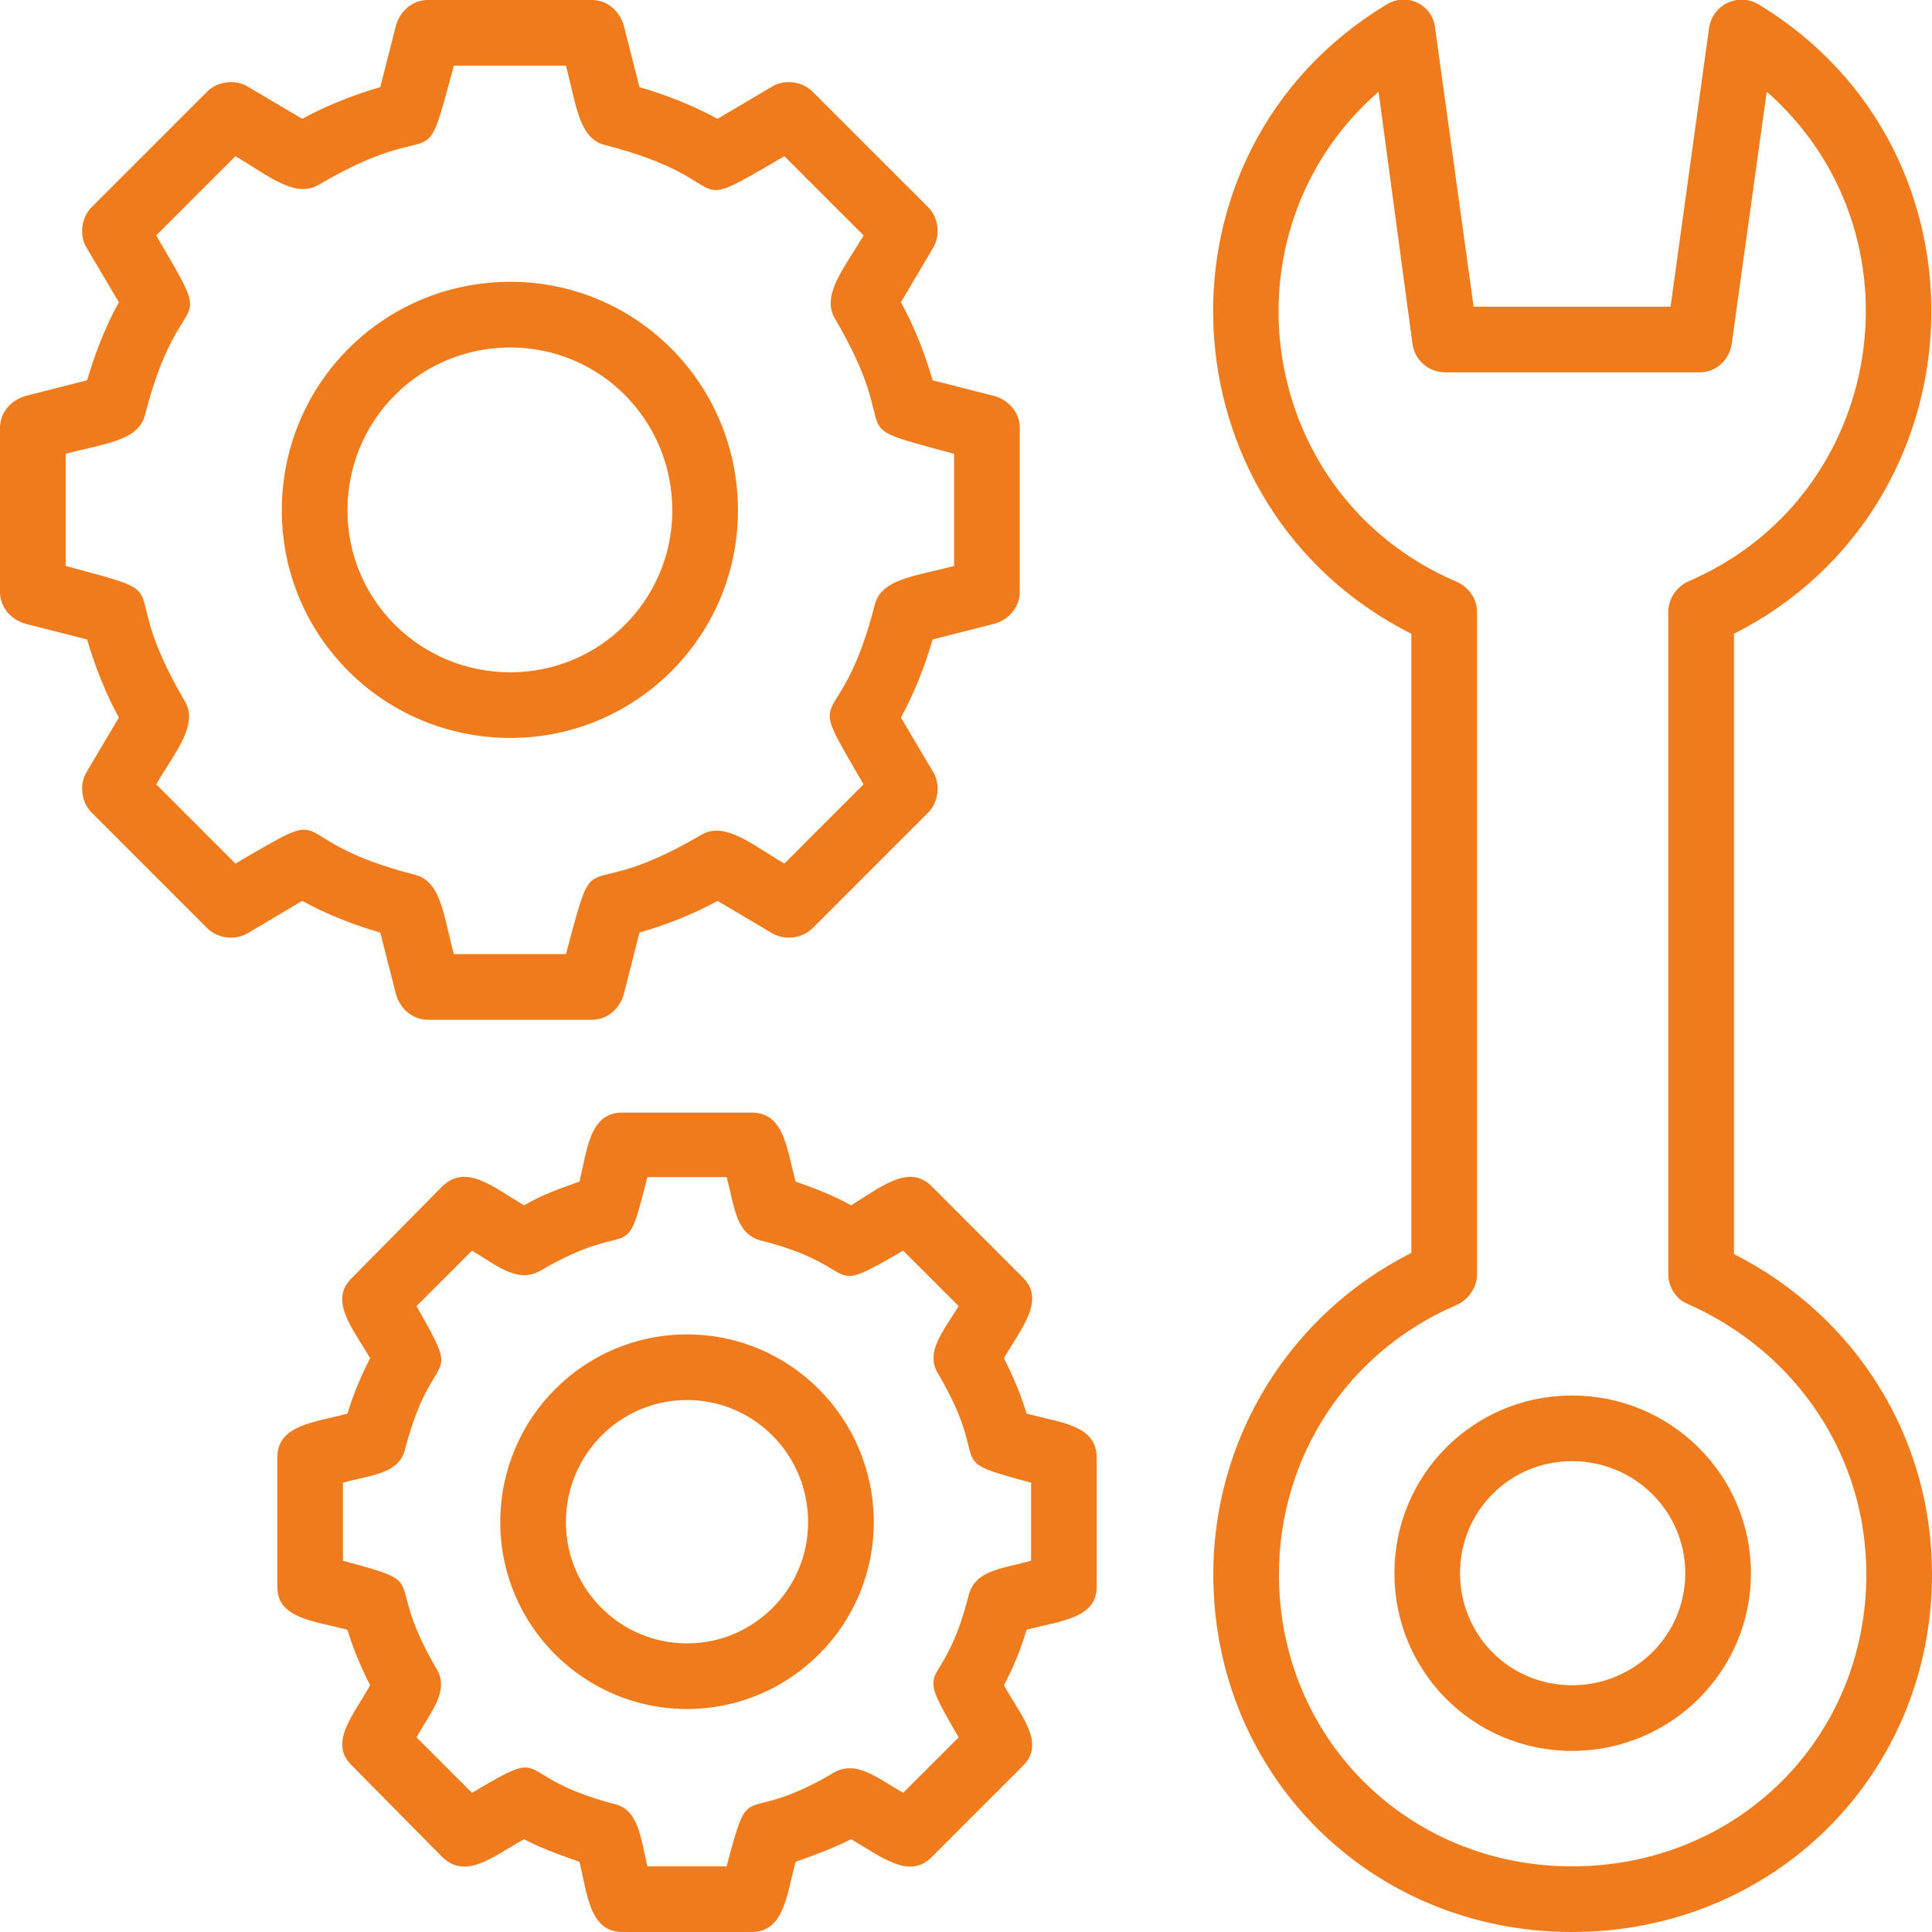 <svg xmlns="http://www.w3.org/2000/svg" width="58" height="58" viewBox="0 0 58 58" fill="none"><path fill-rule="evenodd" clip-rule="evenodd" d="M47.195 52.563C44.239 52.563 41.861 50.185 41.861 47.229C41.861 44.273 44.239 41.894 47.195 41.894C50.151 41.894 52.564 44.273 52.564 47.229C52.564 50.185 50.151 52.563 47.195 52.563ZM22.561 58H18.688C17.702 58 17.634 56.879 17.397 55.893C16.819 55.689 16.241 55.486 15.732 55.214C14.814 55.723 13.999 56.437 13.285 55.757L10.567 53.005C9.854 52.326 10.601 51.51 11.111 50.593C10.839 50.049 10.601 49.505 10.431 48.928C9.412 48.656 8.325 48.588 8.325 47.637V43.763C8.325 42.778 9.412 42.71 10.431 42.438C10.601 41.86 10.839 41.317 11.111 40.773C10.601 39.89 9.854 39.04 10.567 38.361L13.285 35.608C13.999 34.929 14.814 35.642 15.732 36.186C16.241 35.88 16.819 35.676 17.397 35.473C17.634 34.487 17.702 33.4 18.688 33.4H22.561C23.547 33.4 23.614 34.487 23.886 35.473C24.464 35.676 25.008 35.88 25.551 36.186C26.435 35.642 27.284 34.929 27.964 35.608L30.716 38.361C31.395 39.04 30.648 39.89 30.138 40.773C30.41 41.317 30.648 41.86 30.818 42.438C31.837 42.71 32.924 42.778 32.924 43.763V47.637C32.924 48.588 31.837 48.656 30.818 48.928C30.648 49.505 30.41 50.083 30.138 50.593C30.648 51.51 31.395 52.326 30.716 53.005L27.964 55.757C27.284 56.437 26.435 55.723 25.551 55.214C25.008 55.486 24.464 55.689 23.886 55.893C23.614 56.879 23.547 58 22.561 58ZM19.435 56.029H21.814C22.561 53.209 22.188 54.908 25.042 53.209C25.721 52.835 26.333 53.379 27.114 53.821L28.779 52.156C27.318 49.641 28.27 51.102 29.085 47.874C29.289 47.127 30.104 47.093 30.954 46.855V44.511C28.168 43.763 29.866 44.137 28.168 41.249C27.76 40.603 28.303 39.992 28.779 39.21L27.114 37.545C24.6 39.006 26.061 38.055 22.833 37.239C22.085 37.036 22.052 36.22 21.814 35.337H19.435C18.722 38.157 19.096 36.458 16.207 38.157C15.528 38.531 14.916 37.987 14.169 37.545L12.504 39.21C13.931 41.724 13.014 40.264 12.164 43.491C11.994 44.239 11.179 44.273 10.295 44.511V46.855C13.081 47.603 11.416 47.229 13.115 50.117C13.489 50.763 12.945 51.374 12.504 52.156L14.169 53.821C16.649 52.359 15.222 53.311 18.45 54.16C19.163 54.33 19.231 55.146 19.435 56.029ZM20.625 51.306C17.532 51.306 15.018 48.792 15.018 45.7C15.018 42.574 17.532 40.06 20.625 40.06C23.716 40.06 26.231 42.574 26.231 45.7C26.231 48.792 23.716 51.306 20.625 51.306ZM20.625 42.03C18.62 42.03 16.989 43.661 16.989 45.7C16.989 47.705 18.62 49.336 20.625 49.336C22.629 49.336 24.26 47.705 24.26 45.7C24.26 43.661 22.629 42.03 20.625 42.03ZM17.77 30.614H12.844C12.402 30.614 12.028 30.308 11.892 29.866L11.416 27.997C10.601 27.76 9.82 27.454 9.072 27.046L7.407 28.032C7.033 28.235 6.524 28.167 6.218 27.862L2.752 24.396C2.446 24.09 2.378 23.58 2.582 23.207L3.568 21.542C3.16 20.794 2.854 20.013 2.616 19.197L0.748 18.722C0.306 18.586 0 18.212 0 17.77V12.843C0 12.402 0.306 12.028 0.748 11.892L2.616 11.416C2.854 10.601 3.16 9.819 3.568 9.072L2.582 7.407C2.378 7.033 2.446 6.524 2.752 6.218L6.218 2.752C6.524 2.446 7.033 2.378 7.407 2.582L9.072 3.567C9.82 3.16 10.601 2.854 11.416 2.616L11.892 0.747C12.028 0.306 12.402 -0 12.844 -0H17.77C18.212 -0 18.586 0.306 18.722 0.747L19.197 2.616C20.013 2.854 20.794 3.16 21.542 3.567L23.207 2.582C23.581 2.378 24.09 2.446 24.396 2.752L27.862 6.218C28.168 6.524 28.235 7.033 28.032 7.407L27.046 9.072C27.454 9.819 27.76 10.601 27.998 11.416L29.866 11.892C30.308 12.028 30.614 12.402 30.614 12.843V17.77C30.614 18.212 30.308 18.586 29.866 18.722L27.998 19.197C27.76 20.013 27.454 20.794 27.046 21.542L28.032 23.207C28.235 23.58 28.168 24.09 27.862 24.396L24.396 27.862C24.09 28.167 23.581 28.235 23.207 28.032L21.542 27.046C20.794 27.454 20.013 27.76 19.197 27.997L18.722 29.866C18.586 30.308 18.212 30.614 17.77 30.614ZM13.625 28.643H16.989C17.974 25.008 17.261 27.284 21.032 25.075C21.746 24.634 22.561 25.347 23.547 25.925L25.925 23.546C24.022 20.285 25.177 22.391 26.265 18.144C26.469 17.363 27.522 17.294 28.643 16.989V13.625C25.008 12.64 27.284 13.353 25.076 9.582C24.634 8.868 25.347 8.053 25.925 7.067L23.547 4.689C20.285 6.592 22.391 5.436 18.144 4.349C17.363 4.145 17.295 3.092 16.989 1.971H13.625C12.64 5.606 13.353 3.33 9.582 5.538C8.868 5.98 8.053 5.266 7.067 4.689L4.689 7.067C6.592 10.329 5.436 8.222 4.349 12.47C4.145 13.251 3.092 13.319 1.971 13.625V16.989C5.606 17.974 3.33 17.261 5.538 21.032C5.98 21.746 5.267 22.561 4.689 23.546L7.067 25.925C10.329 24.022 8.223 25.177 12.47 26.265C13.251 26.468 13.319 27.522 13.625 28.643ZM15.324 22.153C11.518 22.153 8.46 19.095 8.46 15.324C8.46 11.518 11.518 8.46 15.324 8.46C19.096 8.46 22.154 11.518 22.154 15.324C22.154 19.095 19.096 22.153 15.324 22.153ZM15.324 10.431C12.606 10.431 10.431 12.606 10.431 15.324C10.431 18.008 12.606 20.183 15.324 20.183C18.008 20.183 20.183 18.008 20.183 15.324C20.183 12.606 18.008 10.431 15.324 10.431ZM47.195 58C41.147 58 36.424 53.277 36.424 47.263C36.424 43.152 38.735 39.448 42.37 37.613V19.027C34.827 15.222 34.318 4.553 41.623 0.136C42.234 -0.238 43.016 0.136 43.084 0.849L44.239 9.208H50.151L51.306 0.849C51.408 0.136 52.19 -0.238 52.801 0.136C60.073 4.553 59.563 15.222 52.054 19.027V37.647C55.724 39.516 58 43.152 58 47.263C58 53.277 53.243 58 47.195 58ZM41.385 2.752C36.526 6.999 37.749 14.916 43.729 17.464C44.103 17.634 44.341 17.974 44.341 18.382V38.259C44.341 38.633 44.103 39.006 43.729 39.176C40.468 40.569 38.395 43.729 38.395 47.263C38.395 52.19 42.268 56.029 47.195 56.029C52.156 56.029 56.029 52.19 56.029 47.263C56.029 43.729 53.957 40.603 50.661 39.142C50.321 39.006 50.083 38.633 50.083 38.259V18.382C50.083 17.974 50.321 17.634 50.661 17.464C56.641 14.916 57.864 6.999 53.039 2.752L51.986 10.329C51.918 10.805 51.51 11.178 51.035 11.178H43.39C42.88 11.178 42.472 10.805 42.404 10.329L41.385 2.752ZM47.195 43.865C45.326 43.865 43.831 45.36 43.831 47.229C43.831 49.098 45.326 50.593 47.195 50.593C49.064 50.593 50.593 49.098 50.593 47.229C50.593 45.36 49.064 43.865 47.195 43.865Z" fill="#EF7B1C"></path></svg>